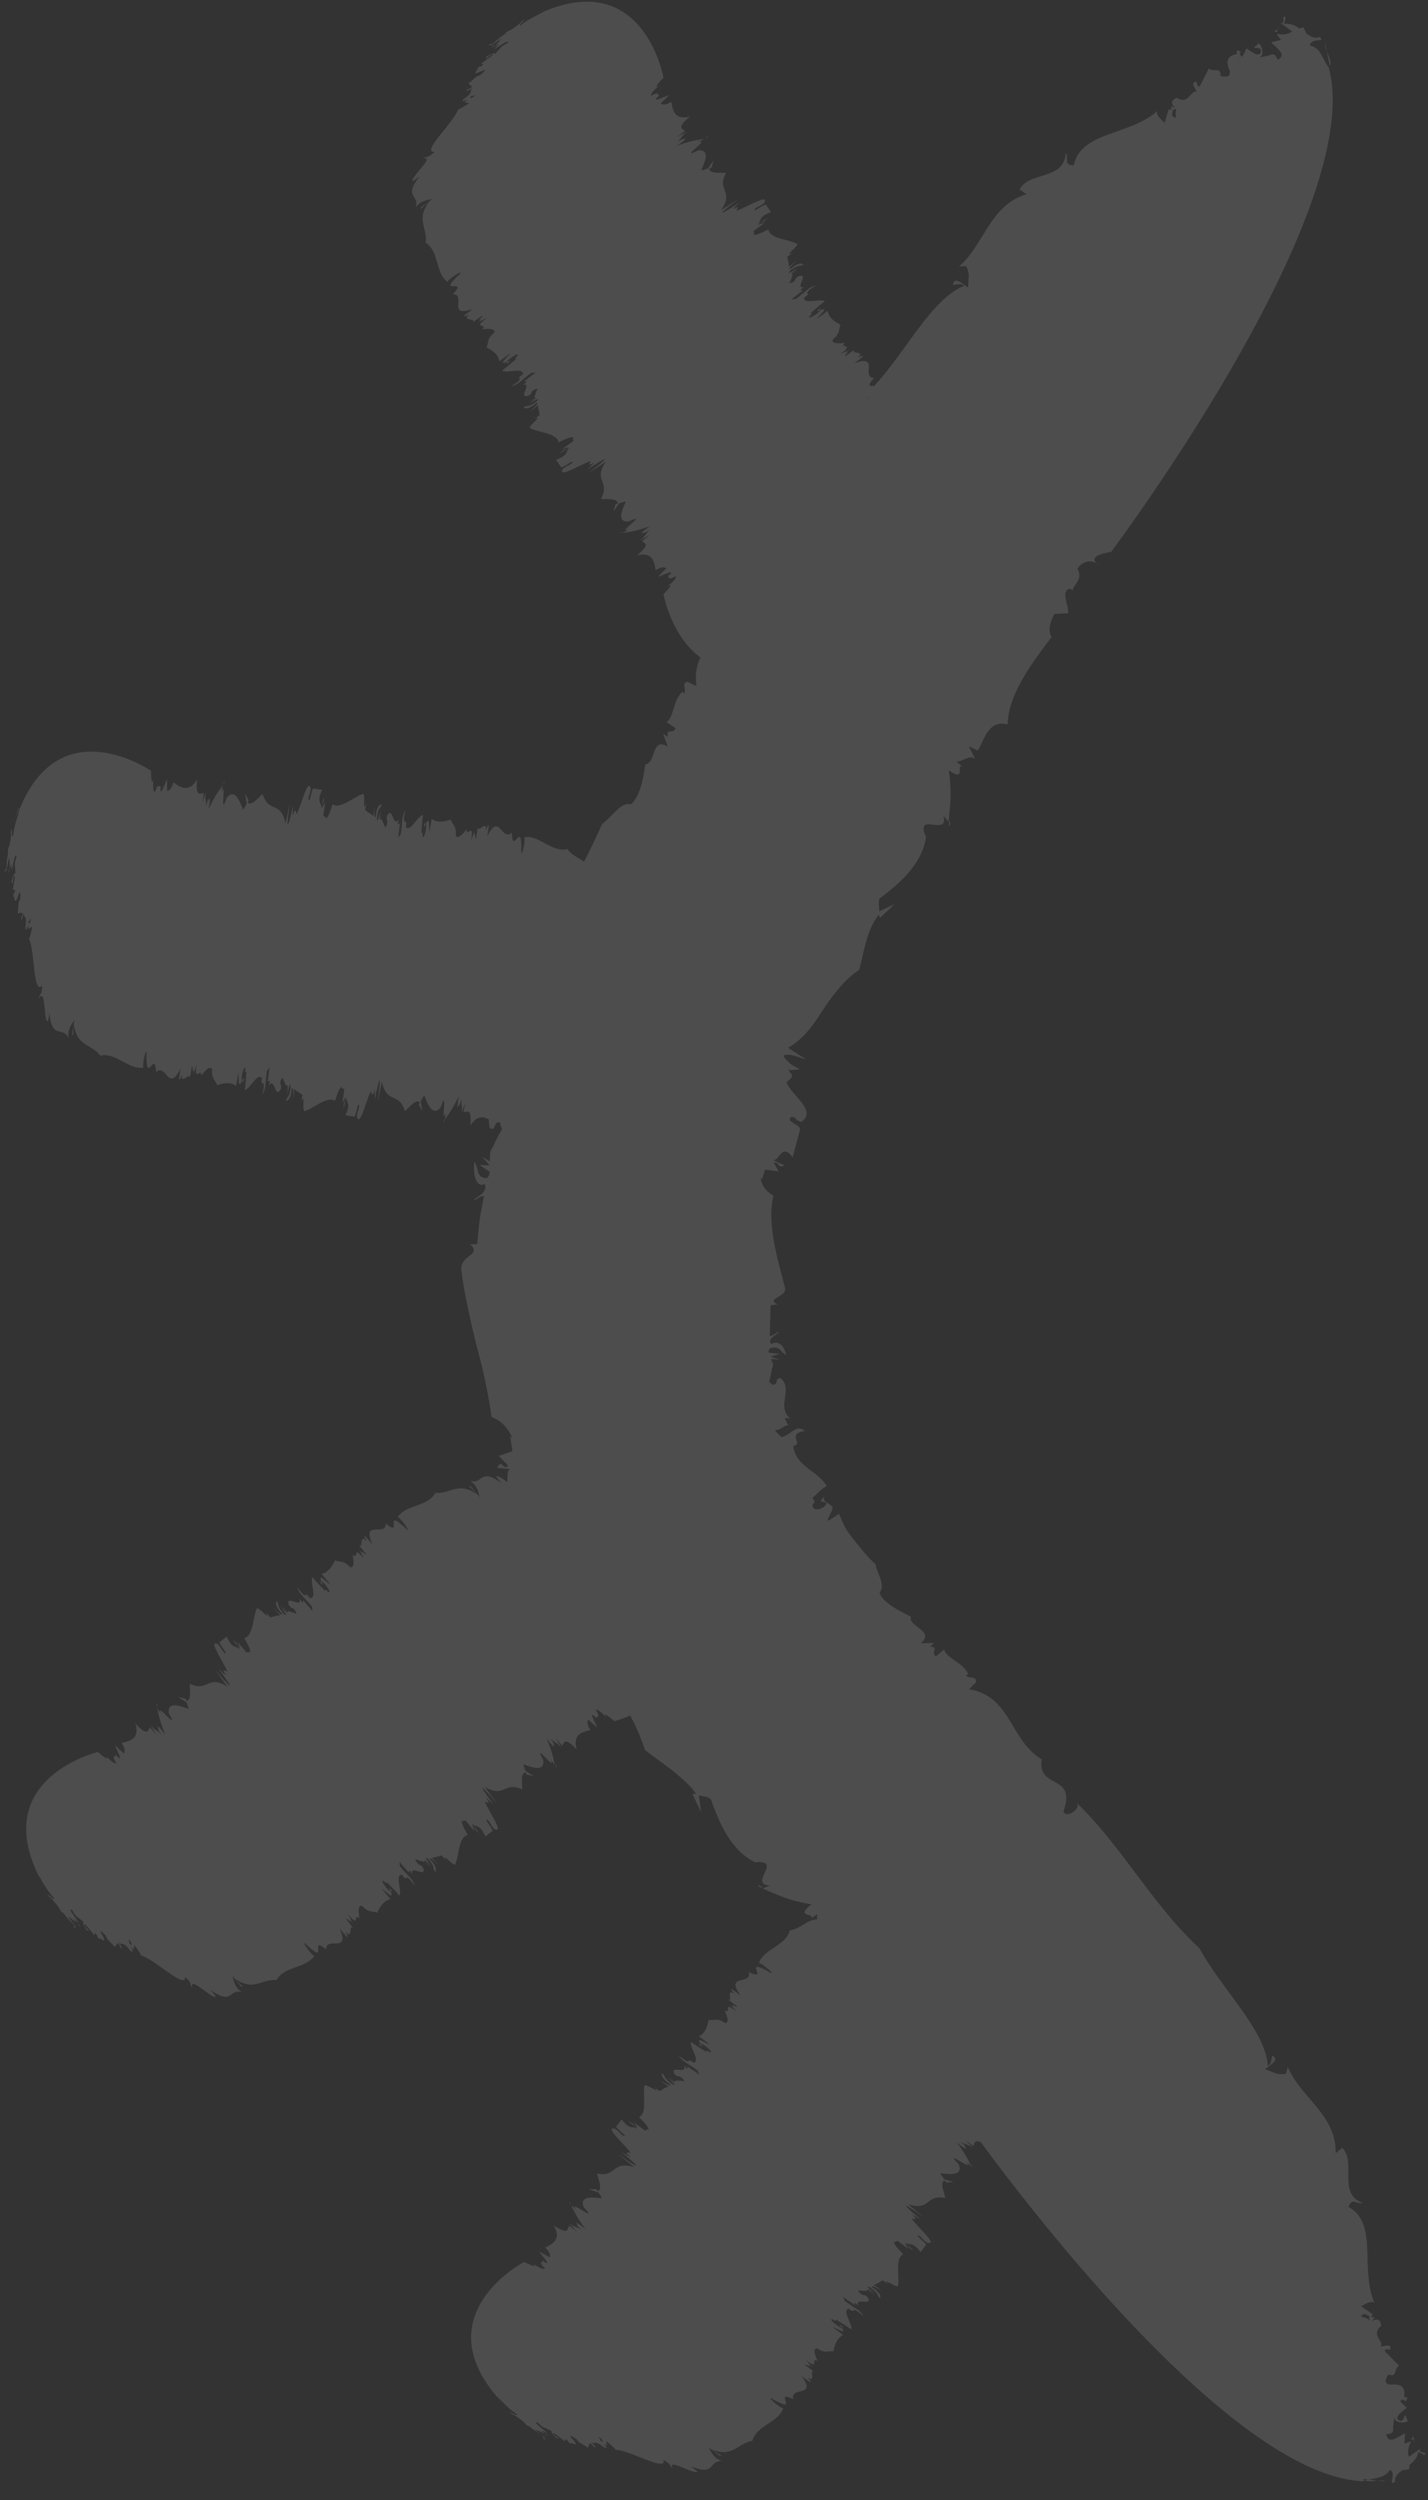 <svg width="52" height="91" fill="none" xmlns="http://www.w3.org/2000/svg"><rect width="100%" height="100%" fill="#333333" stroke="none"/><path opacity=".85" d="M48.425 2.396l-.11-.526c.077.198.188.41.11.526zm-1.913-1.33l.1-.06c-.059.011-.09.032-.1.06zm-.114.067c.049.016.086.024.128.036-.023-.041-.024-.076-.014-.103l-.114.067zm-12.643 29.29s.011.034.025.051l-.021-.056-.004.005zm.815-.552c-.006.072-.015.134-.021.206.072-.07.06-.138.021-.206zm13.744-28l-.057-.303c-.015.084.015.19.057.302zm1.317 88.365c.088.12.322.074.537.058l-.537-.058zm1.86-1.418l.025.111c.005-.057-.007-.09-.026-.111zm-.03-.131c-.029.04-.052.076-.076.11.045-.003.086 0 .11.015l-.03-.131-.005.006zm-23.95-20.93s-.041-.003-.06 0h.06zm.27.94c-.066-.029-.123-.058-.189-.086.048.092.116.104.189.085zm22.387 21.597l.305.037c-.073-.042-.184-.04-.305-.037zm-32.096-3.08s.117.164.227.29l-.227-.29zm1.832 1.437l-.059-.014c.035.023.055.02.059.014zm.068.012l-.11-.075a.207.207 0 0 1 .046.057l.068.012-.004.006zm1.292-8.323s-.023-.016-.037-.034l.033.04.004-.006zm-.467-.087s-.03-.055-.042-.088c-.035.002-.008.037.042.088zm-2.498 7.25l.133.168s-.07-.099-.133-.167zm1.489 1.23l-.038-.093a2.985 2.985 0 0 1-.465-.315c-.029-.02-.054-.02-.093-.038-.043-.037-.095-.098-.145-.149-.16-.125-.302-.23-.399-.261-.274-.22.237.126.172-.003a3.015 3.015 0 0 1-.302-.23c.011.008.013.017.027.035-.012-.008-.02-.022-.033-.04-.152-.137-.27-.276-.44-.425-2.544-3.025 1.017-4.88 1.017-4.88s.73.376.172-.053c.302.256.525.339.588.296-.282-.284-.063-.195-.093-.3.018.011.049.04.085.074.25.119-.136-.262-.2-.391l.377.205c.012-.068.042-.15-.168-.352.278-.135.608-.31.311-.81.608.404.484.074.565.018l.288.212-.309-.32c.198.16.301.145.493.25l-.275-.221c.352.281-.281-.335.396.192-.314-.425-.384-.584-.526-.875.062.058.159.141.215.196-.423-.49.86.532.252-.11-.17-.412.278-.372.645-.327.032-.021-.07-.133-.116-.215l-.35-.11.261-.01.07.073c.183-.071.015-.423-.026-.638.725.143.524-.486 1.352-.232l-.582-.48c.174.119.449.339.659.43a.485.485 0 0 0-.112-.135l-.023-.016s-.024-.016-.026-.026a5.053 5.053 0 0 0-.39-.324l.31.168s-.021-.031-.04-.053c-.153-.137-.025-.102.074-.085-.215-.308-1.002-.985-.566-.877.215.145.129.147.307.259.19.044-.326-.306-.264-.349l.195-.25c.328.417.378.205.59.356l-.335-.294c.25.118.13.147.325.246l-.135-.202.401.297.111-.052.035.049c-.024-.102-.087-.221-.36-.482.31-.156.126-.799.194-1.136-.02-.158.701.39.325.008.032.04.149.118.236.177.031-.021.072-.044.113-.068.008-.011.032-.02.045-.029.051-.025.102-.05.159-.07-.112-.085-.23-.148-.29-.198.108.04.414.239.349.11-.32-.191-.322-.363-.277-.392.13.147.02.158.359.396.017.012.033.014.054.02.004-.006.02-.004.033-.011l-.293-.267.288.212c-.046-.057-.133-.141-.204-.224l.214.197.016-.024c-.013-.043.027-.04.08-.03a.775.775 0 0 1 .247.023c-.01-.024-.03-.055-.06-.1-.197-.16-.095.003-.286-.152-.233-.37.533.038.314-.34a.578.578 0 0 0 .147.134l.007-.098c.033.065.267.182.385.295l.029.02c-.013-.043-.032-.09-.047-.143-.306-.25-.574-.329-.689-.56.532.454.236.016.537.27.266-.066-.145-.548-.094-.76.228.163.37.242.565.366-.01-.023-.013-.043 0-.05l.041.027-.032-.04.081.056.006.004c.212.075-.11-.227-.313-.314-.031.021.243.241-.107.02.287.152-.188-.322.236-.06-.132-.081.039.017.177.077l.008-.012-.372-.277c.246-.114.313-.4.356-.6.204.036.291-.093.599.116.185-.01.036-.316-.017-.462.287.152-.12-.387.434.047l-.263-.288.16.126c-.142-.19.115.044.122-.029l-.325-.245c.173.057-.04-.266.13-.269l.082.055c-.005-.054-.197-.21-.043-.148l.288.212c-.61-.813.436-.368.292-.856.797.387-.318-.606.8.032.173.058-.405-.427-.435-.346.167-.533.991-.637 1.127-1.2.408-.064.592-.373.995-.405a.736.736 0 0 1 .015-.186l-.301.196c.38-.261-.61-.04.087-.554-.806-.137-1.145-.3-1.785-.58.091-.023.2-.094.293-.108-.869-.019.495-.956-.566-.842-.917-.46-1.32-1.49-1.602-2.276-.088-.119-.28-.112-.446-.166l.082.617-.314-.663.125-.01a2.239 2.239 0 0 0-.357-.411 8.145 8.145 0 0 0-.49-.426c-.35-.272-.71-.516-1.01-.761a7.51 7.51 0 0 0-.537-1.248c-.336.146-.578.203-.578.203s-.625-.542-.18.015c-.232-.32-.43-.453-.496-.43.201.34.013.205.014.316-.01-.024-.034-.05-.067-.088-.22-.175.07.285.101.425l-.318-.292c-.028.066-.076.136.078.384-.297.063-.664.154-.497.71-.492-.538-.456-.19-.54-.154l-.23-.275.225.382c-.15-.204-.258-.208-.422-.354l.21.279c-.275-.357.191.393-.342-.283.204.486.232.658.297.975-.044-.073-.12-.175-.158-.243.287.577-.704-.724-.265.041.068.437-.363.298-.707.167-.033.012.038.145.06.237l.31.193-.258-.056-.046-.083c-.193.023-.115.407-.124.622-.668-.316-.633.345-1.365-.1l.444.607c-.144-.15-.356-.437-.534-.575.006.03.038.094.08.157l.024.016c.011.007.01.023.017.037.092.139.221.311.3.407l-.263-.237s.014.043.027.06c.114.17 0 .102-.088.068.133.354.733 1.194.336.993-.164-.196-.088-.17-.239-.324-.169-.088.238.374.174.407l-.251.196c-.22-.49-.32-.293-.487-.483l.252.366c-.215-.17-.088-.17-.252-.316l.08.233-.317-.384-.12.028s-.018-.037-.022-.056c0 .101.031.242.227.553-.34.076-.314.74-.455 1.06-.02.166-.586-.55-.315-.086-.023-.04-.12-.149-.185-.227-.037.017-.086.027-.13.04a1.034 1.034 0 0 1-.224.044c.087.11.19.196.242.257-.099-.067-.342-.334-.31-.194.262.263.228.427.177.452-.094-.174.019-.166-.253-.477l-.046-.032c-.006-.004-.02.004-.036.002l.216.333-.23-.275c.033.065.092.165.142.266l-.167-.24-.016.023c0 .05-.033.037-.084.011a.897.897 0 0 1-.233-.081c.006.029.011.058.036.11.15.203.09.017.244.215.134.414-.507-.165-.392.253-.023-.041-.065-.129-.108-.166l-.032.097c-.013-.068-.212-.237-.304-.376l-.024-.016c.004.045.003.096.013.144.237.314.477.46.535.712-.406-.565-.225-.068-.46-.397-.273.002.012.57-.093.762-.177-.214-.304-.326-.459-.498.004.02.008.039-.012.042l-.04-.027.022.041-.06-.075c-.19-.13.047.245.225.382.034-.011-.176-.29.113.009-.243-.216.102.35-.241.006.1.102-.035-.024-.16-.116l-.007.012.295.352c-.264.052-.396.31-.488.495-.188-.085-.306.013-.549-.253-.188-.035-.11.3-.095.453-.244-.215.031.404-.414-.152l.182.344-.127-.162c.098.219-.099-.067-.127-.001l.253.315c-.155-.096-.02.267-.19.23l-.065-.08c-.014.06.14.257-.001.153l-.23-.275c.397.941-.508.25-.491.764-.675-.568.161.662-.766-.221-.155-.097.29.51.337.44-.289.477-1.112.378-1.377.895-.551-.05-.82.422-1.506-.042.089.12.184.192.263.263.018.148-.263-.263-.365-.375.051.137.018.199.177.451l.159.142c-.465-.128-.34.5-1.13-.085l.187.237c-.108.147-.994-.81-.85-.296-.13-.207-.005-.156-.267-.419.04.504-1.122-.658-1.626-.778.076.026-.14-.257-.224-.382l-.02.166c-.053-.045-.074-.077-.094-.098.021.031.043.062.056.105l-.11-.125c.096.133.183.268.028.172-.314-.4-.268-.156-.418-.31-.014.009.215.334.06.187.004.044-.028-.096-.107-.167l.017.037a.054.054 0 0 1-.021-.031l-.099.146c-.156-.208-.269-.217-.32-.404-.204-.224-.212-.187-.184-.116.13.233.196.387-.067.175l.03.08c-.22-.226.02-.004-.173-.245l-.048.07c-.127-.163-.336-.44-.35-.382-.005.107.304.3.116.215-.014.058-.28-.411-.102-.274l-.217-.18c-.058-.04-.124-.068-.235-.279-.211-.126.14.307.253.477-.103-.086-.167-.13-.215-.17.056.08.1.152.135.201a1.414 1.414 0 0 0-.339-.289l.39.502c-.276-.357-.006.107-.156-.096l-.009-.1a2.417 2.417 0 0 1-.372-.414l-.093-.063c-.029-.045-.067-.113-.103-.172-.128-.163-.241-.308-.326-.357-.21-.278.2.179.169.038a2.846 2.846 0 0 1-.24-.298c.008.014.005.02.018.037a.147.147 0 0 1-.019-.046c-.113-.17-.2-.331-.327-.52-1.738-3.55 2.164-4.493 2.164-4.493s.624.542.18-.014c.232.319.43.453.496.43-.201-.34-.014-.205-.015-.316.01.023.035.049.068.088.22.175-.07-.285-.102-.426l.32.293c.027-.066.074-.136-.08-.385.297-.063.67-.15.498-.709.492.538.456.19.54.154l.23.274-.225-.381c.15.203.257.208.418.359l-.21-.278c.275.356-.192-.393.342.283-.204-.487-.232-.659-.297-.975.044.072.12.174.157.242-.287-.577.705.725.266-.04-.068-.438.363-.299.706-.168.034-.011-.037-.145-.06-.236l-.31-.193.259.056.046.082c.193-.022.114-.407.124-.621.667.316.632-.346 1.365.1l-.445-.608c.145.15.357.438.535.575a.573.573 0 0 0-.08-.156l-.024-.016c-.012-.008-.01-.024-.017-.037a5.732 5.732 0 0 0-.3-.408l.262.238s-.013-.043-.022-.067c-.114-.17 0-.101.088-.067-.133-.354-.733-1.194-.336-.993.164.196.094.174.239.323.168.089-.239-.374-.174-.407l.251-.195c.22.489.319.292.487.483l-.258-.37c.215.17.088.17.252.315l-.08-.233.317.385.12-.029s.018.037.022.057c0-.102-.031-.242-.227-.553.34-.076.314-.74.455-1.06.02-.166.586.55.315.085.023.041.12.15.185.228.037-.018.086-.027.129-.04.02-.004.033-.012.053-.016.053-.015.113-.017.171-.028-.086-.11-.189-.196-.24-.257.098.067.341.334.31.193-.263-.263-.229-.426-.178-.451.094.174-.015.16.253.477l.046.031c.006.004.02-.003.035-.001l-.215-.333.23.274c-.033-.064-.092-.164-.142-.266l.167.241.016-.023c0-.05.033-.037.084-.011.062.008.15.041.233.081a.37.37 0 0 0-.036-.11c-.15-.203-.09-.018-.244-.215-.134-.415.507.164.392-.254.023.042.065.13.108.167l.032-.097c.017.062.212.237.304.376l.023.016c-.003-.045-.003-.096-.012-.145-.237-.313-.477-.459-.535-.711.406.564.225.068.46.397.273-.002-.012-.57.092-.762.178.214.305.325.46.498-.004-.02-.004-.045.012-.043l.04.028-.023-.041.06.074.006.004c.186.126-.047-.244-.225-.382-.033.012.177.29-.113-.008.244.216-.107-.354.242-.006-.106-.106.035.023.159.116l.008-.012-.295-.353c.263-.05.396-.31.487-.494.188.085.306-.014.55.253.188.034.11-.3.095-.454.243.216-.031-.404.414.153l-.182-.345.127.163c-.098-.219.098.067.126 0l-.252-.315c.155.097.02-.267.189-.229l.066.079c.014-.059-.14-.257-.005-.156l.23.274c-.397-.94.508-.25.491-.763.675.568-.161-.662.766.22.155.097-.29-.51-.337-.44.288-.476 1.112-.377 1.377-.895.551.05.82-.422 1.506.043-.089-.12-.184-.192-.263-.263-.018-.148.263.263.37.379-.05-.137-.017-.2-.176-.452l-.159-.141c.465.127.34-.501 1.13.085l-.188-.238c.044-.064.22.064.402.196.01-.189-.012-.433.101-.475l-.473-.04c.173-.368.239.136.399-.087-.114-.12-.232-.234-.336-.355l.494-.167c-.025-.187-.067-.377-.082-.566.03.055.06.074.08.08-.15-.315-.335-.593-.756-.759a21.465 21.465 0 0 0-.555-2.62c-.22-.915-.44-1.854-.541-2.68-.104-.622.807-.566.282-1.016.044.047.19.019.292.02.018-.277.052-.577.085-.878.042-.286.103-.576.16-.86-.144-.038-.29.152-.371.147.124-.17.507-.26.402-.594-.39.177-.425-.535-.382-.812.168.216.053.623.472.592l.06-.087c.011-.043.018-.09.03-.133l-.372-.252.362.016c-.065-.103-.174-.194-.268-.317l.275.17c0-.051.007-.098.013-.145a.493.493 0 0 1 .105-.38c.09-.22.206-.43.327-.645-.013-.043-.022-.092-.037-.145l-.02.03.004-.082-.017-.038c-.237-.1-.13.304-.366.203a1.016 1.016 0 0 1-.042-.326c-.21-.116-.443-.147-.674.232.069-.727-.16-.465-.243-.505l.054-.354-.132.42c.049-.247-.013-.332-.015-.554l-.065.347c.082-.446-.166.406-.014-.443-.232.48-.333.616-.526.876.024-.085.047-.206.073-.282-.24.603.071-1.006-.21-.177-.284.344-.46-.073-.591-.417-.03-.02-.083.123-.139.204l.064.357-.13-.233.037-.093c-.147-.133-.38.185-.546.319-.212-.714-.678-.239-.834-1.084l-.153.738c.016-.21.087-.553.073-.783a.661.661 0 0 0-.063.169c-.004.006-.008.011 0 .025-.008.012-.01.027-.015.033-.044.166-.08.37-.103.491l.003-.355s-.024.035-.034.062c-.052.203-.078.066-.11-.024-.175.333-.406 1.35-.513.92.037-.256.066-.185.087-.392-.051-.187-.12.428-.187.4l-.313-.05c.22-.488.004-.431.035-.69l-.099.434c-.017-.275.066-.185.07-.403l-.12.216.072-.495-.105-.071s.024-.035.03-.056c-.079.065-.158.182-.26.546-.28-.199-.764.264-1.094.364-.134.096.023-.81-.148-.296.016-.048.035-.189.052-.288a105.68 105.68 0 0 0-.11-.075l-.047-.031c-.047-.032-.093-.063-.137-.11-.025.136-.024.272-.035.35-.016-.113.02-.48-.063-.357-.019.378-.166.458-.216.432.066-.185.133-.097.182-.506 0-.026-.008-.04-.011-.059l-.024-.015-.099.383.054-.354c-.031.072-.062.179-.098.282l.073-.283s-.02.004-.031-.004c-.035.027-.05 0-.062-.059a1.27 1.27 0 0 1-.1-.228l-.066.099c-.05.247.046.082-.003.33-.216.38-.21-.492-.443-.122.012-.043.05-.137.054-.193l-.094.038c.04-.058.036-.316.08-.481l.005-.031c-.03.03-.063.068-.097.105-.073.383-.025.663-.171.878.154-.678-.102-.213-.014-.605-.18-.198-.417.39-.63.441.044-.276.038-.442.065-.67-.012.017-.024.035-.041.023.002-.016-.002-.035 0-.05l-.016.048.013-.094.004-.005c-.033-.227-.154.201-.137.426.03.02.105-.33.068.088-.001-.324-.198.317-.166-.18-.007.148-.004-.045-.018-.2l-.008.012-.076.45c-.213-.161-.498-.09-.693-.027-.063-.196-.214-.222-.182-.583-.096-.158-.3.12-.395.234-.001-.324-.283.292-.164-.409l-.132.37.033-.199c-.1.222-.013-.119-.08-.096l-.069.403c-.03-.181-.218.159-.296.012l.016-.1c-.05.026-.1.273-.116.11l.054-.355c-.437.92-.526-.212-.893.142-.027-.885-.383.566-.344-.717-.03-.182-.183.556-.099.545-.546.106-1.025-.576-1.584-.427-.327-.443-.856-.325-.967-1.149-.033.148-.016.261-.015.373-.1.11.015-.373.036-.529-.068.125-.134.148-.216.432l-.004.218c-.215-.434-.597.08-.688-.899l-.053.304c-.18.014-.057-1.28-.345-.83.066-.235.116-.108.136-.476-.35.366-.253-1.277-.496-1.731.034.074.1-.272.132-.42l-.133.096c.002-.066.004-.107.009-.138a.332.332 0 0 1-.044.115l.023-.172c-.04.16-.077.314-.11.138.086-.503-.064-.307-.049-.517-.017-.012-.098.383-.098.17-.034.038.055-.08.054-.192l-.018.039a.054.054 0 0 0 .008-.037l-.173.018c.049-.247-.013-.331.086-.502.028-.304-.003-.283-.041-.215-.084.25-.16.41-.174.07l-.036.077c.02-.318.018.012.071-.292l-.084.011c.033-.199.104-.541.053-.516-.082.071-.019.429-.087.23-.05.034.115-.484.133-.26l-.014-.28c-.009-.074-.031-.14.052-.365-.046-.244-.133.31-.181.506-.005-.13-.01-.21-.021-.269a2.971 2.971 0 0 1-.063.23c.02-.191.017-.312-.002-.41-.006-.004-.004-.02-.011-.033l-.119.625c.082-.446-.082.072-.033-.175l.066-.074c-.006-.166.021-.369.056-.558-.002-.035-.005-.054-.009-.1.014-.057.036-.128.068-.2.033-.198.066-.372.042-.473.065-.347.001.273.084.15a2.03 2.03 0 0 1 .066-.372l-.024.035c.012-.017.02-.029.022-.044.052-.203.116-.372.17-.59 1.487-3.67 4.784-1.392 4.784-1.392s.01.823.129.121c-.087.392-.052.628.014.656.124-.384.149-.146.226-.221-.012.017-.015.058-.025.11.013.282.166-.244.245-.36l-.004.43c.067-.023.15-.034.233-.318.248.185.561.397.86-.106-.069.727.16.465.243.505l-.054.354.132-.42c-.049.247.013.332.015.554l.065-.347c-.082.446.165-.406.014.443.232-.48.332-.616.526-.876-.024.085-.047.206-.073.282.24-.603-.071 1.006.21.177.284-.344.46.073.591.417.03.02.083-.122.138-.204l-.059-.363.13.233-.037.093c.147.134.38-.185.546-.318.212.713.678.238.834 1.083l.153-.738c-.016.21-.087.553-.074.784a.935.935 0 0 0 .07-.166c.004-.006.008-.011 0-.025.002-.016.01-.027.014-.033.044-.166.081-.37.104-.491l-.003.355s.024-.035.033-.062c.053-.203.079-.066.111.024.175-.333.406-1.35.513-.92-.037.256-.066.185-.087.392.05.188.12-.428.186-.4l.314.05c-.221.488-.004.431-.036.69l.1-.434c.013.28-.066.185-.07.403l.12-.215-.072.494.104.071s-.023.035-.03.057c.08-.066.158-.183.26-.547.281.199.765-.264 1.095-.364.133-.096-.023.81.147.296-.016.048-.035.189-.051.288l.11.075.047.031c.046.032.093.063.137.11.025-.136.024-.272.034-.35.017.113-.02.48.063.357.015-.372.166-.457.217-.432-.066.185-.134.097-.182.506 0 .025.007.04.011.059l.023.015.1-.383-.055.354c.032-.071.066-.184.102-.287l-.072.282s.02-.004.03.004c.036-.027.051 0 .063.059.036.059.066.139.099.229l.067-.1c.049-.247-.046-.082.003-.329.215-.38.21.49.443.122-.012.043-.05.136-.055.192l.094-.038c-.04.058-.036.316-.08.481l-.004.031c.03-.03.063-.067.096-.104.074-.384.026-.663.172-.879-.154.678.101.213.014.605.18.198.416-.39.63-.44-.044.276-.038.442-.065.67.011-.018.023-.035.04-.024-.001.016.002.035 0 .051l.016-.049-.012.094c.033.226.15-.196.136-.426-.029-.02-.104.329-.067-.088 0 .323.197-.317.166.18.007-.148.003.045.017.199l.008-.012.076-.45c.213.162.498.091.693.028.063.195.219.216.182.582.096.159.301-.119.396-.233 0 .323.283-.293.164.408l.132-.37-.033.2c.1-.222.012.118.079.095l.07-.403c.03.182.217-.159.296-.012l-.017.1c.051-.025.1-.273.116-.109l-.054.355c.437-.92.526.212.894-.143.027.886.383-.565.344.718.03.181.182-.557.098-.546.547-.105 1.026.576 1.584.427.171.236.404.317.604.46.023-.034.037-.067.055-.106.24-.467.44-.9.604-1.266.364-.263.689-.817 1.052-.715.39-.374.458-1.101.522-1.458.386-.019.22-1.024.814-.638l-.166-.47.169.115c-.057-.354.174-.07.283-.318l-.336-.229c.273-.129.23-.778.58-1.094l.081.055c.066-.185-.123-.356.111-.426l.324.16c-.059-.414.009-.751.146-1.04-1.076-.79-1.345-2.306-1.345-2.306s.58-.594-.004-.182c.333-.216.479-.407.456-.473-.354.185-.203-.001-.314 0a.456.456 0 0 0 .09-.058c.193-.21-.288.051-.435.08l.307-.303c-.058-.04-.128-.087-.388.06-.048-.304-.11-.677-.68-.537.566-.458.215-.44.189-.527l.288-.213-.392.203c.212-.137.227-.247.38-.398l-.292.194c.376-.256-.403.169.303-.322-.502.178-.67.2-.99.247.078-.04.176-.11.25-.145-.598.258.764-.664-.026-.273-.443.04-.27-.378-.12-.71-.012-.034-.147.028-.238.05l-.206.304.067-.261.088-.043c-.012-.195-.396-.14-.612-.16.356-.65-.306-.649.181-1.356l-.634.412c.16-.138.452-.33.602-.502-.035.002-.09.033-.164.068-.004.006-.008.011-.022.02-.008.01-.023.009-.037.017a8.974 8.974 0 0 0-.423.274l.251-.246s-.039.007-.066.023c-.182.106-.097-.007-.058-.09-.357.114-1.239.665-1.013.282.208-.157.176-.085.339-.212.095-.166-.388.221-.413.145l-.18-.258c.5-.188.306-.303.514-.46l-.38.236c.183-.207.172-.079.33-.236l-.235.071.404-.296-.019-.123s.022-.02.032-.021c-.101 0-.242.032-.55.197-.055-.343-.725-.355-1.029-.519-.161-.024.587-.554.102-.313.047-.02.157-.106.241-.168-.013-.043-.02-.082-.03-.131-.003-.02-.011-.033-.015-.053-.005-.055-.016-.113-.018-.174-.115.084-.208.182-.27.225.067-.1.357-.327.205-.303-.281.252-.442.202-.457.15.176-.085.161.024.488-.222l.032-.047c.004-.005-.004-.02-.002-.035l-.346.199.288-.213c-.07.03-.176.085-.274.13l.255-.151-.023-.016c-.047-.006-.037-.033-.002-.086a.762.762 0 0 1 .098-.231 1.07 1.07 0 0 0-.111.026c-.212.138-.023.096-.234.233-.424.112.203-.5-.228-.401a.58.58 0 0 0 .168-.099l-.093-.037c.068-.014.255-.202.396-.285.008-.011.008-.011.021-.019-.05 0-.095.003-.146.003-.327.22-.49.45-.74.493.591-.373.08-.218.422-.436.015-.271-.57-.021-.754-.138.221-.164.345-.284.52-.43-.02.004-.041-.002-.043-.011.008-.012.016-.024.034-.037l-.047.019.08-.056.004-.006c.138-.178-.246.038-.395.208.011.034.303-.16-.015.11.23-.227-.363.085.014-.246-.112.102.024-.035.128-.152l-.012-.007-.372.274c-.031-.267-.287-.415-.467-.512.091-.184.003-.304.287-.536.047-.181-.293-.13-.443-.122.23-.227-.403.007.175-.408l-.358.165.165-.118c-.227.085.073-.095.01-.128l-.329.236c.103-.152-.27-.04-.216-.207l.08-.056c-.058-.014-.266.118-.153-.01l.288-.213c-.962.343-.221-.524-.73-.537.606-.644-.673.13.272-.751.103-.152-.526.264-.457.311-.459-.31-.307-1.135-.809-1.432.083-.548-.368-.845.134-1.5-.127.076-.2.171-.28.253-.15.008.28-.252.394-.345-.139.042-.2.008-.457.15l-.153.15c.156-.455-.47-.37.15-1.122l-.25.18c-.138-.12.872-.949.35-.827.215-.118.153.01.434-.241-.505.007.724-1.082.873-1.576-.026.076.26-.122.391-.203l-.161-.024c.051-.05.082-.072.104-.091a.422.422 0 0 1-.111.052l.137-.103c-.141.083-.273.164-.174.019.42-.294.174-.257.335-.394-.004-.02-.347.199-.193.048-.051 0 .091-.023.172-.105l-.037.018c.008-.012.027-.016.031-.022l-.133-.116c.211-.137.226-.246.42-.293.235-.198.204-.202.122-.181-.237.112-.403.17-.171-.073l-.076.025c.237-.213.003.02.252-.16l-.07-.048c.17-.124.461-.317.409-.327-.103-.01-.314.289-.223.104-.059-.014.427-.255.277-.084l.189-.204c.04-.058.079-.116.296-.224.138-.204-.315.127-.489.221.093-.099.142-.159.18-.202-.083.047-.16.097-.21.122a1.681 1.681 0 0 0 .308-.318l-.523.36c.376-.255-.103-.01.103-.152l.1-.009a2.81 2.81 0 0 1 .429-.346.35.35 0 0 1 .075-.086l.18-.09c.17-.114.317-.219.376-.306.292-.193-.196.19-.05.161a2.18 2.18 0 0 1 .308-.216c-.014.008-.02.004-.037.017.014-.008.033-.011.047-.019.182-.106.34-.177.536-.291 3.647-1.542 4.35 2.412 4.35 2.412s-.576.587.004.181c-.333.216-.479.407-.456.473.354-.185.202.001.314 0a.453.453 0 0 0-.09.058c-.193.21.288-.05.434-.08l-.306.303c.058.04.128.087.388-.06.048.305.109.677.679.537-.565.458-.214.441-.188.527l-.288.213.391-.203c-.211.138-.226.247-.38.398l.293-.193c-.377.255.402-.17-.303.321.502-.178.67-.2.99-.247-.079.04-.177.11-.25.145.597-.258-.765.664.026.273.442-.04.27.378.12.71.011.034.146-.028.238-.05l.206-.304-.067.261-.088.043c.012.195.396.14.612.16-.356.65.306.649-.182 1.356l.635-.412c-.16.138-.453.33-.602.502.035-.002.09-.033.164-.068.004-.005.008-.011.022-.019.007-.012.023-.01.037-.017.145-.09.325-.205.423-.275l-.252.246s.04-.007.067-.023c.182-.106.097.007.057.09.358-.114 1.24-.665 1.014-.282-.208.157-.176.085-.339.213-.095.165.388-.222.412-.146l.181.258c-.5.188-.306.303-.514.46l.38-.236c-.183.207-.172.079-.33.236l.235-.07-.404.295.018.123s-.021.02-.031.021c.101 0 .242-.031.549-.197.055.343.725.355 1.03.519.161.024-.588.554-.103.313-.046.02-.16.112-.24.168.013.043.02.082.03.131.003.02.01.034.015.053.005.055.016.113.018.174.115-.083.204-.176.27-.225-.067.1-.357.328-.205.303.28-.252.442-.202.457-.15-.176.086-.161-.024-.489.222l-.031.047c-.004.006.003.02.001.035l.347-.199-.288.213c.07-.029.176-.085.273-.13l-.254.151.023.016c.047.006.037.033.001.086a.762.762 0 0 1-.097.231c.029-.005.058-.01.111-.026.212-.137.022-.096.234-.233.424-.112-.203.5.228.401a.578.578 0 0 0-.168.099l.093.037c-.068.014-.255.202-.396.285-.008.011-.008.011-.022.02.05 0 .096-.004.146-.004.328-.22.491-.45.741-.493-.591.373-.08.218-.423.437-.014.27.57.02.755.137-.222.164-.345.284-.52.43.02-.004.04.002.048.015a.135.135 0 0 1-.033.037l.047-.019-.08.056-.004.006c-.138.178.245-.037.391-.202-.011-.034-.303.16.015-.11-.23.227.363-.085-.014.246.112-.103-.024.035-.128.151l.011.008.373-.274c.03.267.287.415.467.511-.091.185-.003.305-.287.537-.047.181.293.13.443.122-.23.226.403-.008-.175.408l.357-.165-.164.118c.227-.085-.073.095-.011.128l.33-.236c-.103.152.27.04.216.207l-.08.056c.058.013.265-.118.153.01l-.288.213c.961-.343.221.524.73.537-.308.327-.128.288-.001.288 1.162-1.252 2.087-3.167 3.272-3.64-.102-.112-.276-.043-.407-.037.067-.363.407.037.558.089-.015-.24.09-.483-.08-.77l-.256.015c.944-.83 1.107-2.209 2.457-2.637l-.25-.17c.343-.668 1.643-.323 1.677-1.337.15.23-.11.427.296.464.265-1.266 2.043-1.064 3.076-2.013-.153.126.128.35.23.462l.15-.485c.065-.007.102 0 .125.016a.246.246 0 0 1-.036-.134l.155.07c-.12-.123-.22-.25.049-.383.432.276.491-.262.707-.218.043-.064-.258-.345-.003-.359.023-.12-.001.178.13.172l-.02-.046c.012.007.023.015.027.035l.331-.651c.19.17.43-.084.426.271.305.088.343-.03.339-.161-.128-.3-.163-.561.259-.633l-.015-.128c.343.045-.043.064.21.227l.15-.307c.168.114.443.334.514.153.089-.305-.467-.036-.106-.293.062-.179.339.4.035.474l.37-.072c.104-.04.225-.12.318.156.388-.196-.105-.47-.233-.643.171-.028.277-.058.357-.09a1.066 1.066 0 0 1-.152-.213c.19.044.344.03.497-.045.018-.014.035-.027.063-.043l-.517-.376c.362.28.084-.3.278-.134l-.045.241c.21-.036.389.051.552.162l.138-.043c.03.055.077.137.11.227.168.114.317.207.477.12.275.22-.321.012-.343.32a.572.572 0 0 1 .32.191c-.005-.02 0-.025-.01-.049.008.014.002.035.01.05.144.174.21.414.362.602 1.407 5.204-7.928 17.641-7.928 17.641s-1.01.115-.412.495c-.296-.277-.64-.144-.81.106.207.42-.12.53-.184.81a.245.245 0 0 0-.08-.08c-.366.076-.05.597-.073.895l-.51.028c-.106.243-.26.546-.094.838-.708.931-1.595 2.116-1.598 3.184-.727-.203-.879.646-1.094.951l-.324-.16.236.466c-.19-.171-.43.083-.685.097l.274.22c-.361-.279.143.59-.553.092.113.808.063 1.183-.011 1.88-.052-.086-.147-.159-.19-.247.24.834-1.065-.178-.626.8-.159 1.023-1.013 1.72-1.68 2.228-.082.123-.018.303-.025.476l.561-.266-.536.504-.042-.113c-.455.559-.542 1.4-.715 2.006-.32.209-.577.476-.811.76-.11.137-.24.304-.328.432l-.248.367c-.32.498-.652.962-1.204 1.276l.645.412c-.214-.035-.516-.214-.795-.14-.003.067.05.127.107.192.006.004.011.008.027.01.012.008.02.022.023.041.133.116.32.217.43.266l-.398.037s.016.052.037.084c.166.13-.006.234-.13.354.196.498 1.123 1.033.542 1.439-.253-.053-.148-.17-.368-.182-.236.197.387.28.31.491l-.261.987c-.393-.546-.473.122-.71.097l.42.192c-.296.139-.165-.155-.396-.09l.18.31-.497-.066-.119.362s-.03-.055-.048-.067c.04.23.127.452.474.653-.259 1.006.167 2.366.412 3.331.135.364-.777.409-.232.642-.05-.026-.19.007-.29.016.002.172-.007.36-.01.554 0 0-.005.006-.003.015-.002.178-.011.367-.017.55.15-.009.26-.147.34-.152-.092.124-.446.259-.284.445.349-.189.509.225.54.391-.217-.079-.193-.352-.586-.235l-.04.058c-.004.031-.002.066-.006.097l.414.052-.347.087c.089.044.211.076.326.12l-.304-.028s.017.063.029.096c.057.09.043.174.001.248-.02.156-.055.32-.105.48.032.04.07.073.133.117.254-.024.03-.219.283-.242.48.392-.171 1.04.363 1.478-.049-.016-.166-.044-.203-.001l.13.258c-.085-.075-.288.162-.461.155-.014.008-.008.012-.022.02.072.082.149.168.228.239.387-.095.509-.489.857-.227-.702.11-.021.47-.427.543.075.74.874.899 1.224 1.459-.247.139-.354.296-.538.443a.182.182 0 0 1 .08.106c-.001.016-.013.033-.015.049l.046.006-.06.027-.028.04c-.047.283.394.208.5-.035-.047-.108-.385.028-.06-.262-.202.297.53.241.192.615.095-.114-.02.055-.086.24l.027.035.388-.247c.07.184.157.37.25.543.104.173.231.335.357.488.25.306.483.6.72.802.056.354.372.738.146 1.035.107.379.829.715 1.137.873-.1.373.91.522.358.973l.497-.02-.157.131c.354.053.01.186.21.364l.31-.257c.039.306.676.466.87.895l-.08.065c.15.118.373-.011.369.233l-.254.261c1.535.25 1.476 1.85 2.646 2.55-.177 1.112 1.275.507.794 1.881.038.306.702-.085.454-.321 1.619 1.539 2.814 3.777 4.493 5.315.825 1.51 2.407 2.99 2.49 4.28.14-.067.13-.253.162-.375.322.175-.161.375-.258.505.233.056.428.23.758.157l.065-.246c.492 1.15 1.759 1.72 1.746 3.14l.236-.198c.537.534-.198 1.668.757 2.01-.26.07-.368-.233-.53.142 1.123.633.382 2.265.968 3.538-.07-.184-.372.011-.51.079l.418.283c-.022.07-.036.103-.058.123a.192.192 0 0 1 .138.008l-.112.128c.159-.07.31-.13.351.17-.398.326.1.553-.016.737.046.057.408-.14.34.112.102.06-.173-.058-.205.065l.056.004a.154.154 0 0 0-.037.017l.513.518c-.217.133-.054.431-.394.32-.178.262-.077.338.055.369.324-.028.584.013.52.445l.127.027c-.143.31-.043-.063-.278.134l.247.236c-.157.132-.455.32-.3.443.261.177.18-.44.312-.01.153.112-.483.2-.461-.108l-.05.374c.01.11.043.25-.244.26.066.427.479.044.688-.027a2.192 2.192 0 0 0-.025.374c.094-.038.184-.07.248-.078a.693.693 0 0 0-.11.487c.01.023.014.043.02.072l.515-.373c-.38.26.261.177.048.304l-.219-.114c-.035.214-.175.357-.324.477 0 .051.001.086-.007.149-.062.017-.15.034-.246.037-.164.118-.292.244-.268.422-.296.199.082-.31-.197-.423a.556.556 0 0 1-.299.24c.022.006.033.014.063.008-.026 0-.047-.006-.072-.006-.208.08-.45.077-.672.166-4.698-.209-12.1-9.874-13.91-12.343-.28-.113-.22.098-.279.135l-.288-.213.313.314c-.197-.159-.3-.144-.493-.248l.275.22c-.352-.281.281.335-.396-.192.314.425.385.584.526.875-.062-.059-.158-.141-.214-.196.422.49-.86-.532-.252.11.17.412-.279.372-.646.327-.032.021.07.133.117.215l.35.11-.262.01-.07-.073c-.183.071-.015.423.026.638-.725-.143-.524.486-1.352.232l.582.479c-.174-.118-.449-.338-.658-.43.011.034.056.081.111.136l.024.016c.011.008.023.016.025.025.123.118.29.248.385.32l-.31-.167s.02.031.04.053c.152.137.024.101-.075.085.215.308 1.002.985.567.877-.215-.145-.13-.147-.307-.259-.191-.044.326.306.263.349l-.195.25c-.327-.417-.378-.205-.589-.356l.335.294c-.25-.118-.13-.147-.322-.252l.135.202-.4-.297-.112.052-.035-.049c.025.102.088.221.356.488-.309.156-.126.799-.193 1.136.02.158-.702-.39-.325-.008-.033-.04-.15-.118-.232-.183-.036.027-.077.05-.118.074-.008.011-.031.02-.045.029-.05.025-.102.05-.158.07.112.085.23.148.29.198-.109-.04-.415-.239-.35-.11.32.191.322.363.277.392-.129-.147-.02-.158-.358-.396-.018-.012-.033-.014-.055-.02-.004.006-.02.004-.033.011l.294.267-.289-.212c.047.057.134.141.205.224l-.215-.197-.015.024c.013.043-.028.04-.08.03a.772.772 0 0 1-.248-.023c.01.024.03.055.06.1.197.16.095-.003.287.152.232.37-.534-.038-.315.34a.577.577 0 0 0-.147-.134l-.007.097c-.032-.064-.267-.18-.385-.294l-.029-.02c.014.043.033.09.048.142.305.25.573.33.688.56-.531-.453-.235-.015-.537-.27-.265.067.145.549.095.761-.229-.163-.37-.242-.566-.366.01.023.013.043 0 .05l-.041-.027.033.04-.082-.056-.005-.004c-.212-.075.109.227.312.314.032-.021-.243-.241.108-.02-.287-.153.188.322-.237.06.132.081-.038-.017-.182-.08l-.008.011.372.277c-.247.114-.314.4-.356.6-.205-.036-.291.092-.6-.116-.184.01-.035.316.018.462-.287-.152.123.381-.434-.047l.262.288-.16-.126c.142.19-.115-.044-.121.029l.325.245c-.173-.057.04.266-.131.269l-.081-.055c.005.054.196.21.043.148l-.288-.212c.61.813-.436.368-.292.856-.797-.387.322.6-.8-.032-.174-.058.409.422.434.346-.166.533-.99.637-1.126 1.2-.54.084-.694.61-1.472.32.114.095.229.138.32.192.051.136-.32-.192-.448-.278.083.115.067.19.283.395l.192.105c-.483-.013-.212.562-1.112.19l.238.187c-.07.165-1.162-.55-.892-.085-.173-.17-.04-.155-.353-.342.157.48-1.243-.367-1.764-.362.082.004-.192-.216-.312-.314l.02.158a.398.398 0 0 1-.11-.075c.028.02.055.055.082.09l-.14-.094c.127.102.242.206.076.153-.409-.31-.3-.084-.478-.196-.008.011.294.267.098.168.013.043-.052-.086-.147-.133l.03.029-.034-.024-.07.166c-.191-.156-.3-.145-.402-.307-.256-.173-.252-.128-.21-.066.184.193.285.33-.02.182l.047.066c-.27-.165.014-.008-.224-.194l-.03.082c-.16-.126-.435-.346-.43-.292.02.108.364.213.166.18.002.061-.371-.327-.161-.236l-.25-.119c-.067-.028-.139-.034-.299-.21-.24-.07.212.262.359.396a3.296 3.296 0 0 0-.248-.109c.073.067.135.126.177.163a1.41 1.41 0 0 0-.364-.188c-.006-.004-.021-.005-.037-.008l.495.395c-.352-.28.02.108-.173-.057l-.013-.043zm.896.03s-.012-.008-.014-.018l.018.012-.004.006zm1.113-.054c.048.067.084.126.066.139l.012.008a.193.193 0 0 1 .087.034c-.044-.047.03-.057-.156-.183l-.01.002zm11.418-8.17l-.01.003c.029.02.052.035.066.053l-.053-.061-.004.006zm17.807 6.618a.468.468 0 0 0-.127-.026l.127.026zm-1.143-2.704c-.023-.067-.02-.107 0-.137-.076 0-.176-.178-.31-.005 0 0 .006.004.004.02.132.03.25.067.293.13l.004-.006.01-.002zM30.211 55.04l-.004.006.004-.006zm-1.476-16.133l-.02.03.07.046-.05-.076zm2.86-24.46l-.015.024c-.012.018-.016.023-.005.031l.032-.046-.012-.008zM45.09 2.152l-.015-.129c0 .05.003.096.015.129zm-2.285 2.133l.012-.017c-.007-.14-.01-.262.03-.32l-.006-.004c-.053.04-.096.054-.133.046.025.076-.118.225.087.297l.01-.002zm-12.914 7.113l-.004.006.004-.006zm-3.115-3.845l-.075.034-.008.012c.028-.016.05-.035.073-.045l.01-.001zm-9.178-5.157s.014-.007.02-.003l-.02.003zm-.505 1.171c.06-.027.044.047.219-.098l.004-.006c-.076.025-.145.038-.152.025l-.008.011a.436.436 0 0 1-.057.072l-.006-.004zm1.398 9.407l.004-.006-.004.006zm3.115 3.845l.075-.034.008-.012c-.028.015-.05.035-.073.044l-.01.002zM15.63 30.043l-.004.006.004-.006zm-4.924-.489l-.026.076.011.008c.004-.031.014-.059.019-.09l-.004.006zM.563 32.45l.012-.017-.012.017zm.568.963c-.042.074-.071.13-.087.128l-.008.012c.006.03.011.059.007.09.024-.06.06-.002.084-.224l.004-.006zm7.562 5.839l.004-.006-.004.006zm4.934.486l.026-.075-.012-.008c-.004.03-.014.058-.018.09l.004-.007zm-1.753 17.797l.006.004-.006-.004zm-3.66 3.351l.038.069s.005.004.015.002c-.015-.028-.04-.053-.054-.07zm-4.626 9.49s-.008-.013-.01-.023l.01.024zm1.094.224l-.006-.004c.025.076.048.142.034.15l.012.008.075.051c-.03-.055.042-.048-.11-.211l-.005.006zm9.405-1.772l-.006-.004.006.004zm3.661-3.351l-.038-.069s-.006-.003-.016-.002c.021.032.04.053.054.071zm5.203 13.022l.01-.002c-.029-.02-.052-.035-.071-.057l.052.061.01-.002zm11.951.2a.136.136 0 0 1 .037.034l-.033-.04-.004.007zm.463.093s.03.055.042.088c.035-.002.008-.037-.042-.088zM1.582 68.584l-.155-.335s.076.188.155.335zm1.276 1.494l-.052-.036c.026.035.042.037.052.036zm.062.033a1.037 1.037 0 0 0-.089-.094c.021.031.03.055.033.065l.058.039-.002-.01zm3.248-7.77c-.007-.015-.015-.028-.023-.042l.023.041zm-.428-.206l-.019-.098c-.037-.008-.023.035.019.098zm-4.158 6.449l.087.195s-.041-.113-.087-.195zm18.207-4.555l.023.041-.023-.041zm.433.2l.018.097c.037.008.024-.035-.018-.097zM.564 29.746l.147-.342c-.029-.02-.097.18-.147.342zm-.265 1.955l-.011-.059c.003.045.01.059.01.059zm.019.072c.006-.047.008-.088.01-.129a.188.188 0 0 1-.027.066l.017.063zm7.949-2.775c.008-.012.01-.027.016-.049L8.267 29zm-.136-.45l.055-.081c-.021-.031-.04.008-.055.082zM.564 29.748l-.09.195c.02-.03.056-.107.09-.195zm15.5 10.547c-.007.011-.01.027-.015.048l.016-.048zm.133.455l-.055.081c.02.032.039-.007.055-.081zM19.515.48l.343-.132s-.195.063-.343.132zm-1.573 1.196l.035-.053c-.03.031-.037.043-.035.053zm-.034.062c.04-.033.07-.054.1-.085-.037.017-.06.027-.066.023l-.04.058.006.004zm7.546 3.686c.014-.008.024-.01.041-.024l-.046.02.005.004zm.23-.414s.059-.012.094-.014c.008-.037-.035-.023-.094.014zM19.514.48l-.197.08s.11-.037.198-.08zm3.414 18.466c-.014.008-.024.01-.041.023l.046-.019-.005-.004zm-.23.414s-.059.012-.094.013c-.008.037.035.024.094-.013z" fill="#fff" fill-opacity=".15"/></svg>